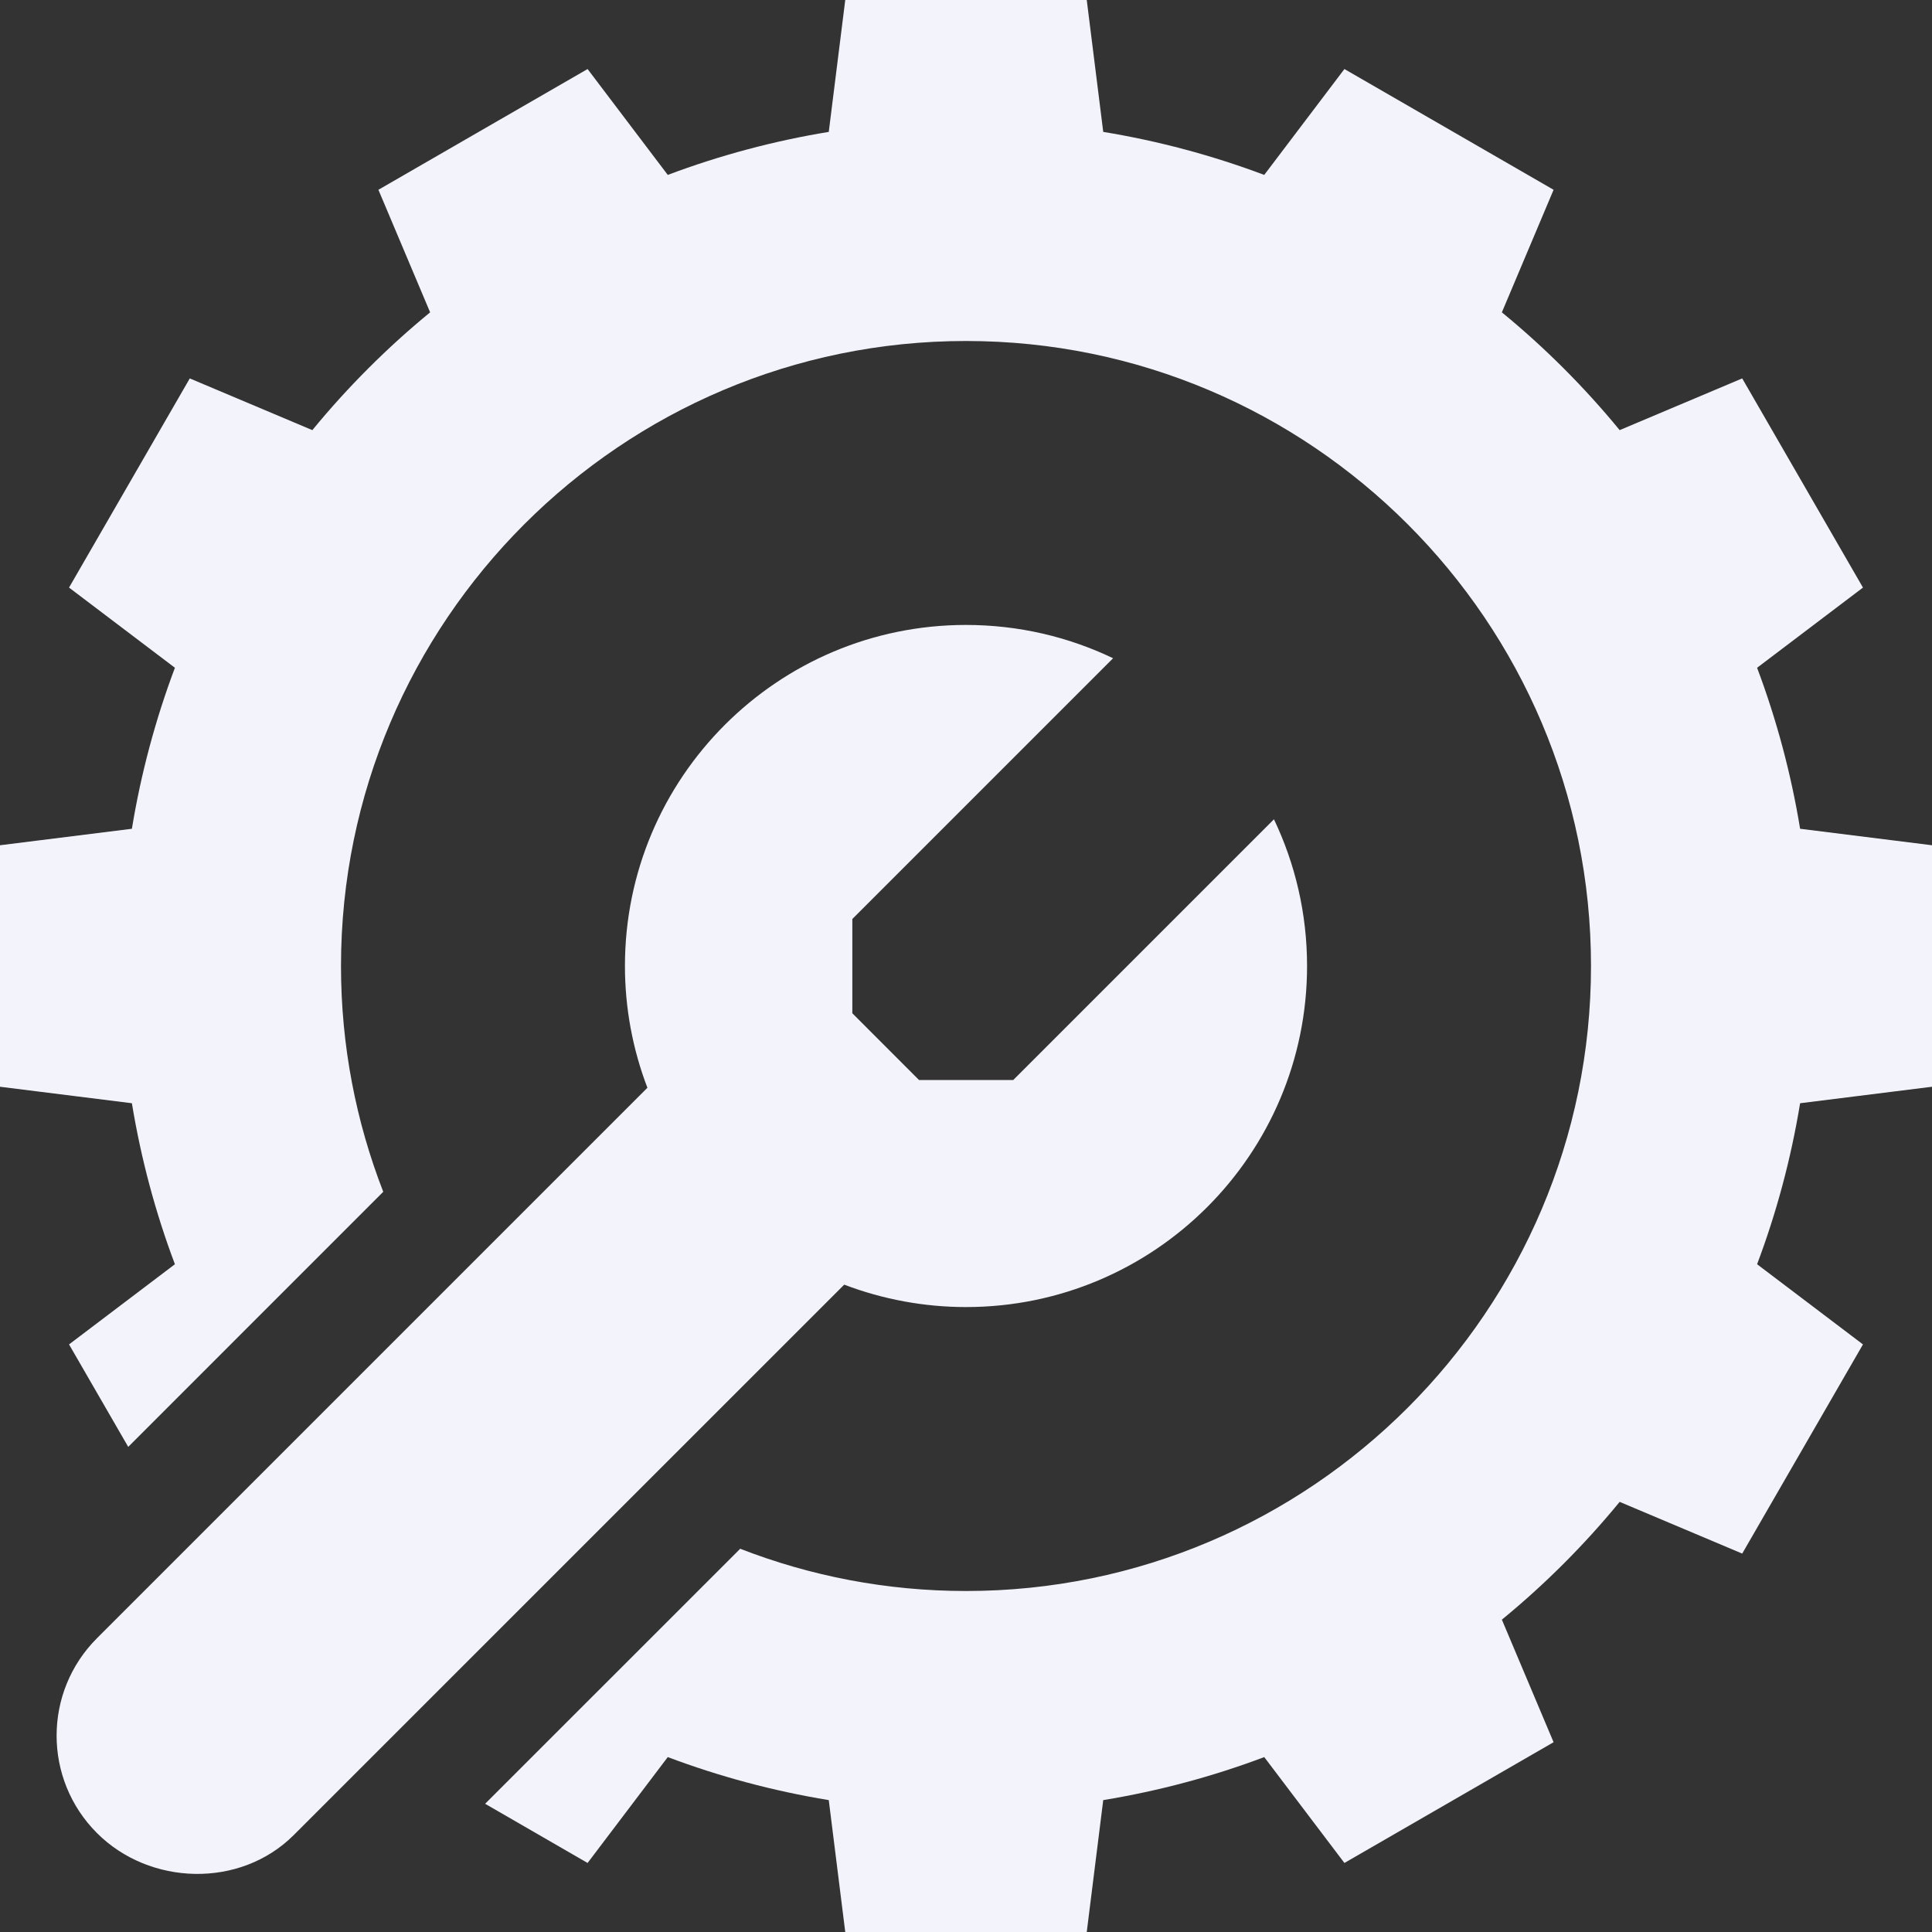 <svg width="30" height="30" viewBox="0 0 30 30" fill="none" xmlns="http://www.w3.org/2000/svg">
<rect x="0" y="0" width="30" height="30" fill="#333333" stroke="none"/>
<g clip-path="url(#clip0_490_5915)">
<path d="M1.506 28.464C2.323 29.282 3.73 29.326 4.562 28.494L13.109 19.948C13.713 20.178 14.354 20.296 15 20.296C17.924 20.296 20.296 17.924 20.296 15C20.296 14.184 20.111 13.412 19.782 12.722L15.734 16.77H14.27L13.235 15.734V14.27L17.284 10.221C16.593 9.89 15.818 9.704 15 9.704C12.076 9.704 9.704 12.075 9.704 15C9.704 15.646 9.822 16.287 10.053 16.891L1.506 25.438C0.67 26.274 0.67 27.628 1.506 28.464Z" fill="#F2F3FB"/>
<path d="M30 16.875V13.125L27.952 12.869C27.812 12.015 27.588 11.178 27.284 10.369L28.928 9.124L27.053 5.876L25.15 6.679C24.602 6.011 23.989 5.398 23.321 4.85L24.124 2.947L20.876 1.072L19.631 2.716C18.822 2.412 17.985 2.188 17.131 2.048L16.875 0H13.125L12.869 2.048C12.015 2.188 11.178 2.412 10.369 2.716L9.124 1.072L5.876 2.947L6.679 4.85C6.011 5.398 5.398 6.011 4.85 6.679L2.947 5.876L1.072 9.124L2.716 10.369C2.412 11.178 2.188 12.015 2.048 12.869L0 13.125V16.875L2.048 17.131C2.19 17.996 2.415 18.832 2.716 19.631L1.072 20.876L1.991 22.467L5.951 18.506C5.528 17.418 5.295 16.236 5.295 15C5.295 9.649 9.649 5.295 15 5.295C20.351 5.295 24.705 9.649 24.705 15C24.705 20.351 20.351 24.705 15 24.705C13.764 24.705 12.582 24.472 11.494 24.049L7.533 28.009L9.124 28.928L10.369 27.284C11.168 27.585 12.004 27.81 12.869 27.952L13.125 30H16.875L17.131 27.952C17.996 27.81 18.832 27.585 19.631 27.284L20.876 28.928L24.124 27.053L23.321 25.15C23.989 24.602 24.602 23.989 25.15 23.321L27.053 24.124L28.928 20.876L27.284 19.631C27.585 18.832 27.81 17.996 27.952 17.131L30 16.875Z" fill="#F2F3FB"/>
</g>
<defs>
<clipPath id="clip0_490_5915">
<rect width="30" height="30" fill="white"/>
</clipPath>
</defs>
</svg>
